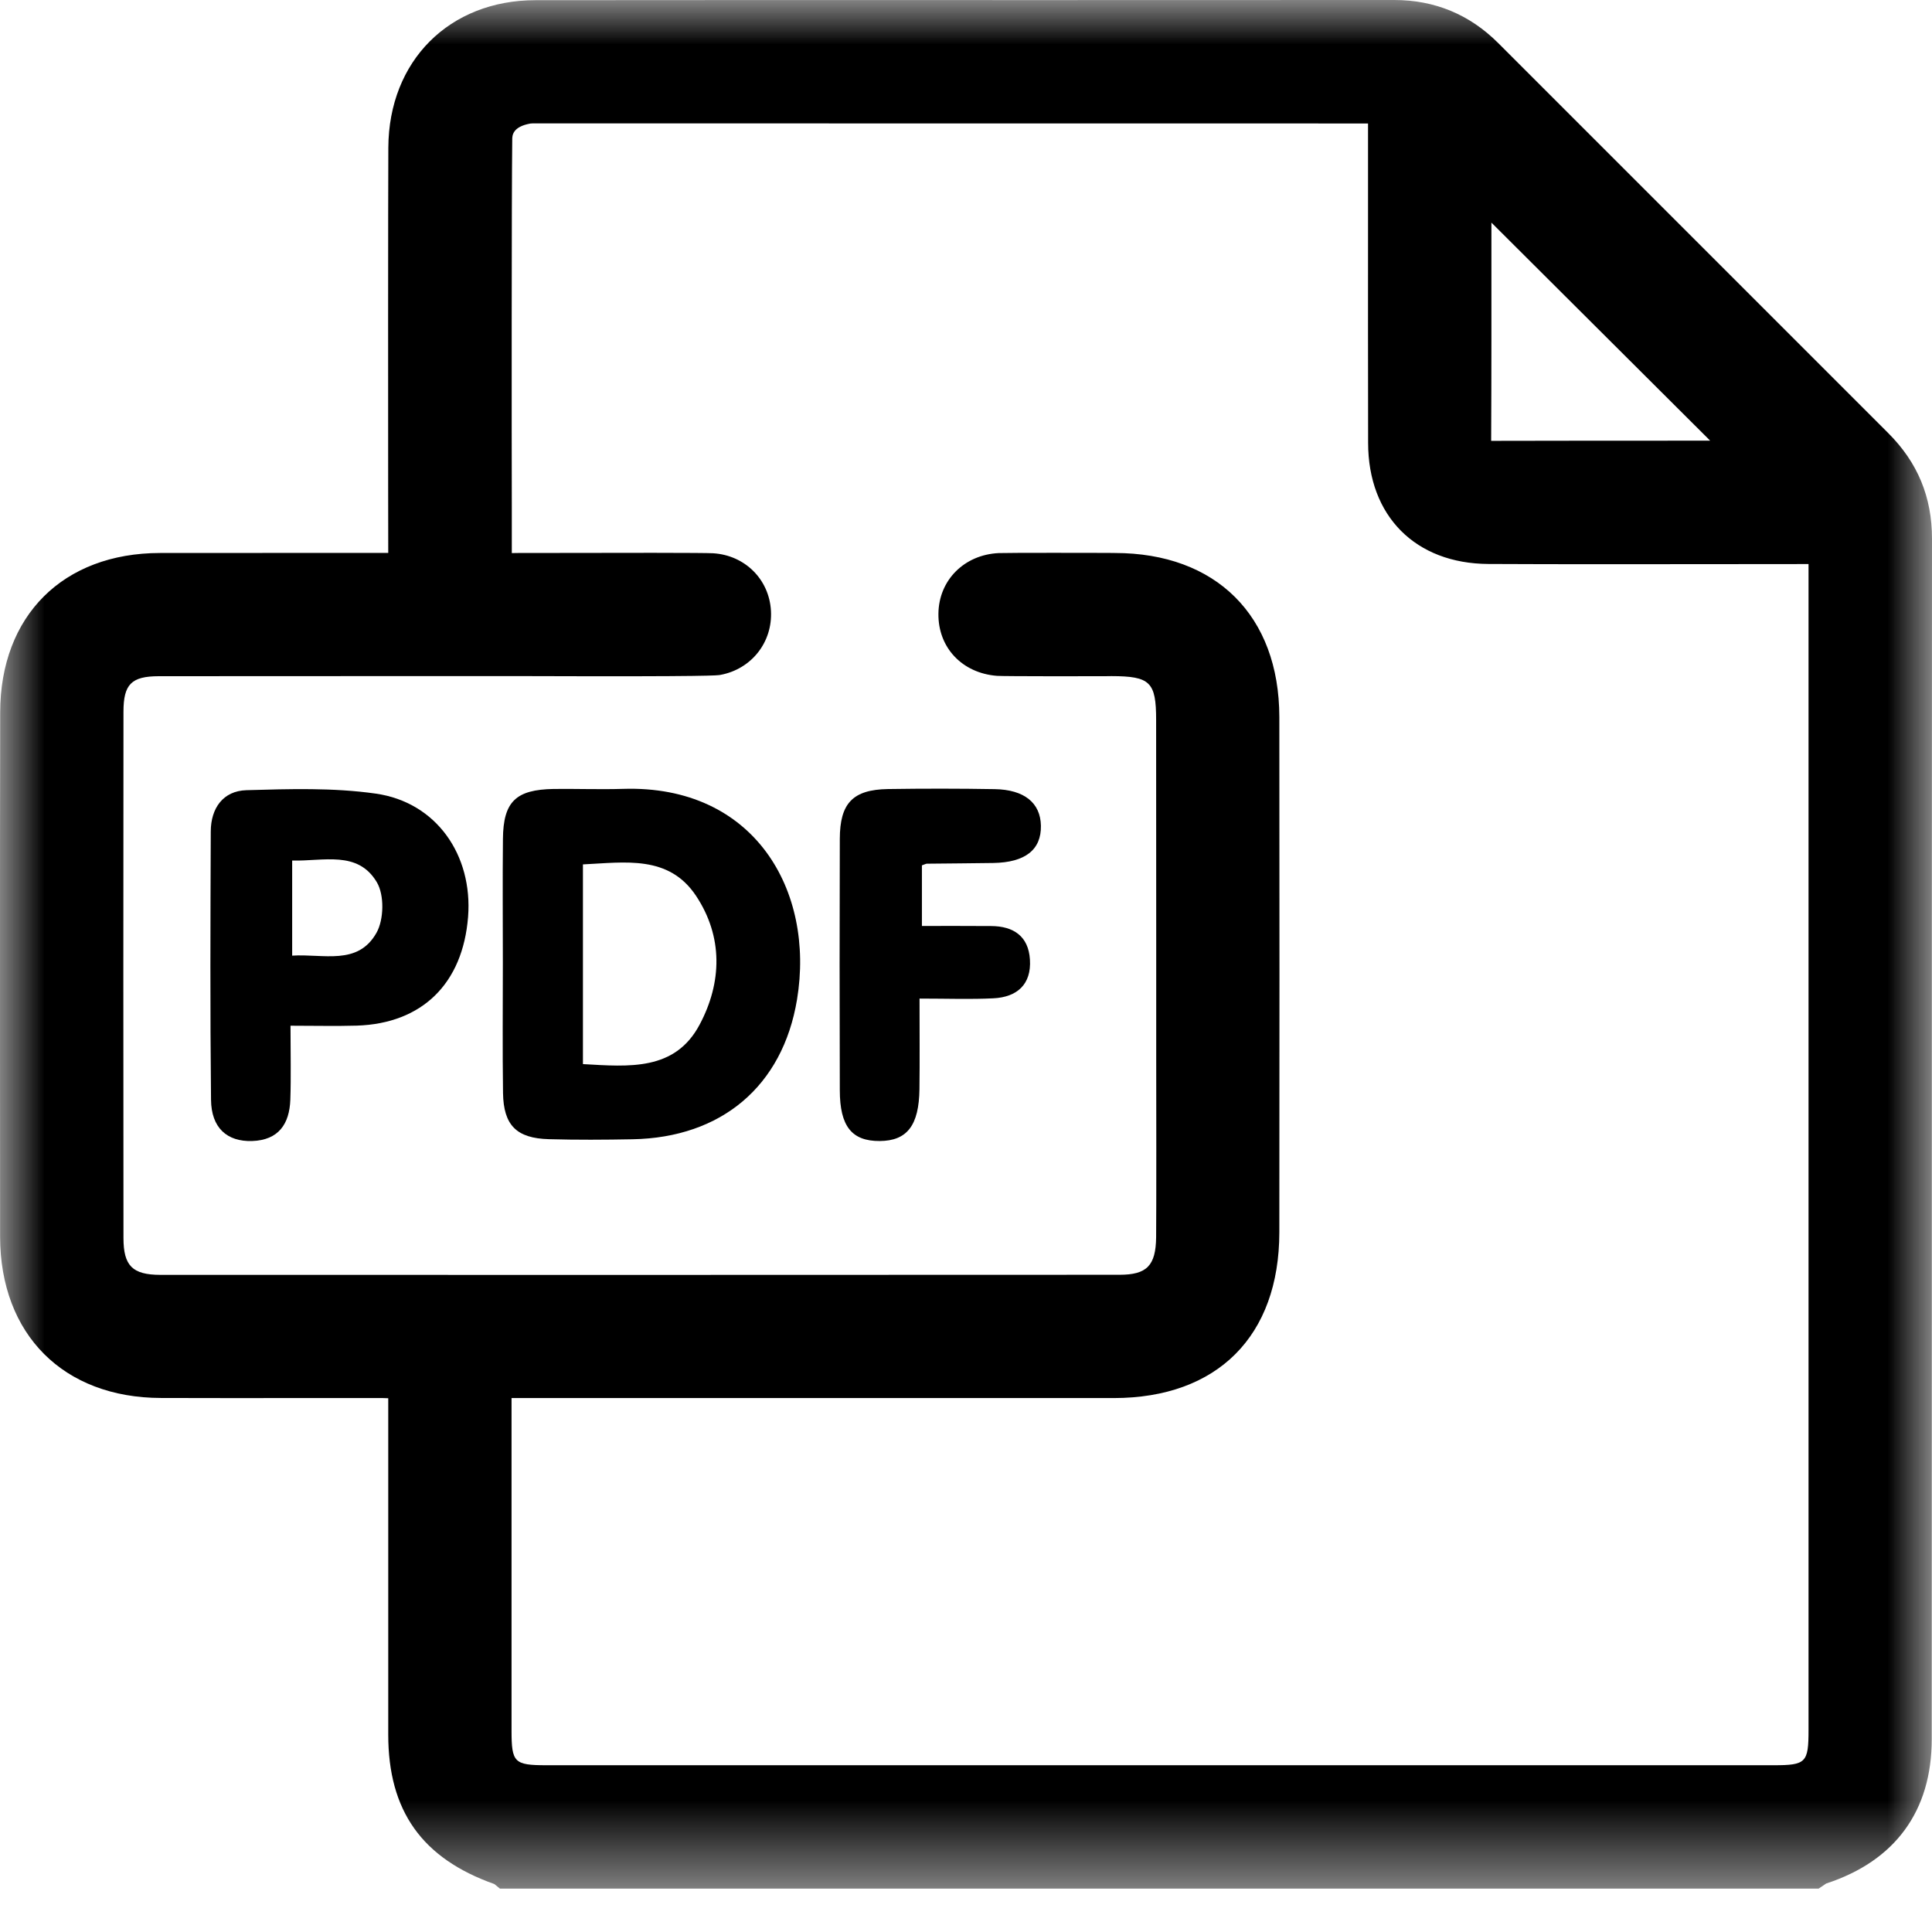 <?xml version="1.0" encoding="UTF-8"?>
<svg width="22px" height="22px" viewBox="0 0 22 22" version="1.1" xmlns="http://www.w3.org/2000/svg" xmlns:xlink="http://www.w3.org/1999/xlink">
    <title>Icon/Small/pdf@1x</title>
    <defs>
        <polygon id="path-1" points="0 0 22 0 22 21.506 0 21.506"></polygon>
    </defs>
    <g id="Icon/Small/pdf" stroke="none" stroke-width="1" fill="none" fill-rule="evenodd">
        <g id="Group-10" transform="translate(0, -0)">
            <g id="Group-3">
                <mask id="mask-2" fill="white">
                    <use xlink:href="#path-1"></use>
                </mask>
                <g id="Clip-2"></g>
                <path d="M20.594,19.701 C20.594,20.071 20.565,20.101 20.199,20.101 L6.224,20.101 C5.855,20.101 5.825,20.071 5.825,19.705 L5.825,15.92 L12.683,15.92 C13.863,15.919 14.567,15.214 14.568,14.033 C14.57,12.528 14.57,9.668 14.568,8.163 C14.566,7.012 13.848,6.297 12.694,6.297 L12.613,6.296 C12.537,6.295 11.446,6.294 11.372,6.298 C10.979,6.317 10.69,6.607 10.686,6.988 C10.681,7.374 10.956,7.665 11.353,7.696 C11.424,7.702 12.512,7.701 12.583,7.7 L12.656,7.699 C13.098,7.7 13.165,7.766 13.165,8.198 L13.166,10.678 L13.166,11.781 L13.166,12.071 C13.167,12.292 13.168,13.869 13.165,14.089 C13.161,14.413 13.059,14.516 12.748,14.516 C9.557,14.518 5.013,14.518 1.824,14.517 C1.508,14.516 1.406,14.414 1.406,14.097 C1.404,12.552 1.404,9.651 1.406,8.105 C1.406,7.792 1.496,7.701 1.807,7.7 C2.59,7.699 3.371,7.699 4.153,7.699 L6.011,7.699 C8.105,7.706 8.172,7.691 8.204,7.685 C8.557,7.619 8.799,7.313 8.779,6.955 C8.759,6.597 8.482,6.322 8.12,6.3 C8.008,6.294 7.151,6.294 5.899,6.297 L5.828,6.298 L5.828,5.764 C5.826,5.156 5.825,2.186 5.833,1.589 C5.833,1.546 5.834,1.444 6.038,1.407 C6.049,1.405 6.071,1.405 6.107,1.405 L15.578,1.406 L15.578,2.506 C15.578,3.352 15.577,4.198 15.579,5.044 C15.58,5.877 16.118,6.418 16.949,6.422 C17.788,6.426 18.627,6.425 19.464,6.424 L20.594,6.423 L20.594,19.701 Z M16.983,2.733 L16.983,2.535 L19.474,5.018 L19.273,5.018 C18.521,5.018 17.751,5.018 16.98,5.02 C16.984,4.249 16.983,3.478 16.983,2.733 L16.983,2.733 Z M21.501,4.931 C20.242,3.673 18.984,2.415 17.726,1.156 L17.06,0.49 C16.735,0.165 16.337,-3.38810774e-05 15.876,-3.38810774e-05 L11.813,0.001 C9.906,-3.38810774e-05 8.002,0 6.098,0.002 C5.116,0.003 4.427,0.693 4.422,1.681 C4.419,2.19 4.419,5.07 4.42,5.579 L4.421,6.296 L3.809,6.296 L1.823,6.297 C0.718,6.298 0.003,7.011 0.002,8.114 C-0.001,9.652 -0.001,12.544 0.001,14.082 C0.003,15.196 0.722,15.917 1.834,15.919 C2.331,15.92 2.827,15.921 3.325,15.92 L4.361,15.92 C4.38,15.92 4.4,15.921 4.421,15.922 L4.421,19.752 C4.421,20.62 4.805,21.162 5.629,21.454 L5.693,21.506 L20.709,21.506 L20.795,21.448 C21.581,21.191 21.997,20.622 21.997,19.803 L21.998,14.902 C21.998,11.692 21.998,9.53 22,6.135 C22,5.66 21.837,5.266 21.501,4.931 L21.501,4.931 Z" id="Fill-1" fill="#000000" mask="url(#mask-2)"></path>
            </g>
            <path d="M7.967,11.667 C7.686,12.197 7.164,12.147 6.638,12.117 L6.638,9.843 C7.12,9.82 7.615,9.734 7.926,10.201 C8.235,10.667 8.222,11.188 7.967,11.667 M7.095,8.983 C6.833,8.991 6.569,8.981 6.306,8.984 C5.874,8.991 5.731,9.128 5.727,9.553 C5.722,10.024 5.726,10.496 5.726,10.967 C5.726,11.46 5.721,11.954 5.728,12.447 C5.734,12.814 5.882,12.962 6.25,12.972 C6.568,12.981 6.886,12.979 7.204,12.973 C8.212,12.954 8.912,12.372 9.076,11.381 C9.281,10.141 8.59,8.936 7.095,8.983" id="Fill-4" fill="#000000"></path>
            <path d="M4.287,10.622 C4.075,10.999 3.682,10.859 3.327,10.882 L3.327,9.799 C3.684,9.809 4.074,9.681 4.291,10.046 C4.378,10.192 4.372,10.472 4.287,10.622 M4.279,9.037 C3.795,8.968 3.297,8.984 2.806,8.998 C2.54,9.006 2.401,9.203 2.4,9.468 C2.396,10.486 2.392,11.505 2.403,12.523 C2.406,12.843 2.585,13.002 2.871,12.993 C3.173,12.983 3.296,12.798 3.306,12.523 C3.315,12.261 3.308,11.998 3.308,11.68 C3.587,11.68 3.825,11.686 4.063,11.679 C4.808,11.655 5.27,11.2 5.33,10.441 C5.385,9.735 4.968,9.135 4.279,9.037" id="Fill-6" fill="#000000"></path>
            <path d="M10.111,8.985 C9.711,8.992 9.564,9.146 9.563,9.553 C9.56,10.506 9.56,11.459 9.563,12.413 C9.563,12.826 9.7,12.995 10.018,12.993 C10.329,12.991 10.465,12.816 10.47,12.401 C10.474,12.075 10.471,11.749 10.471,11.371 C10.786,11.371 11.049,11.381 11.311,11.368 C11.581,11.355 11.746,11.21 11.728,10.927 C11.712,10.662 11.542,10.546 11.286,10.545 C11.026,10.543 10.766,10.544 10.498,10.544 L10.498,9.854 C10.535,9.841 10.544,9.835 10.555,9.835 C10.806,9.832 11.058,9.831 11.31,9.827 C11.674,9.821 11.858,9.677 11.853,9.402 C11.848,9.143 11.665,8.992 11.327,8.986 C10.922,8.979 10.516,8.979 10.111,8.985" id="Fill-8" fill="#000000"></path>
        </g>
    </g>
</svg>